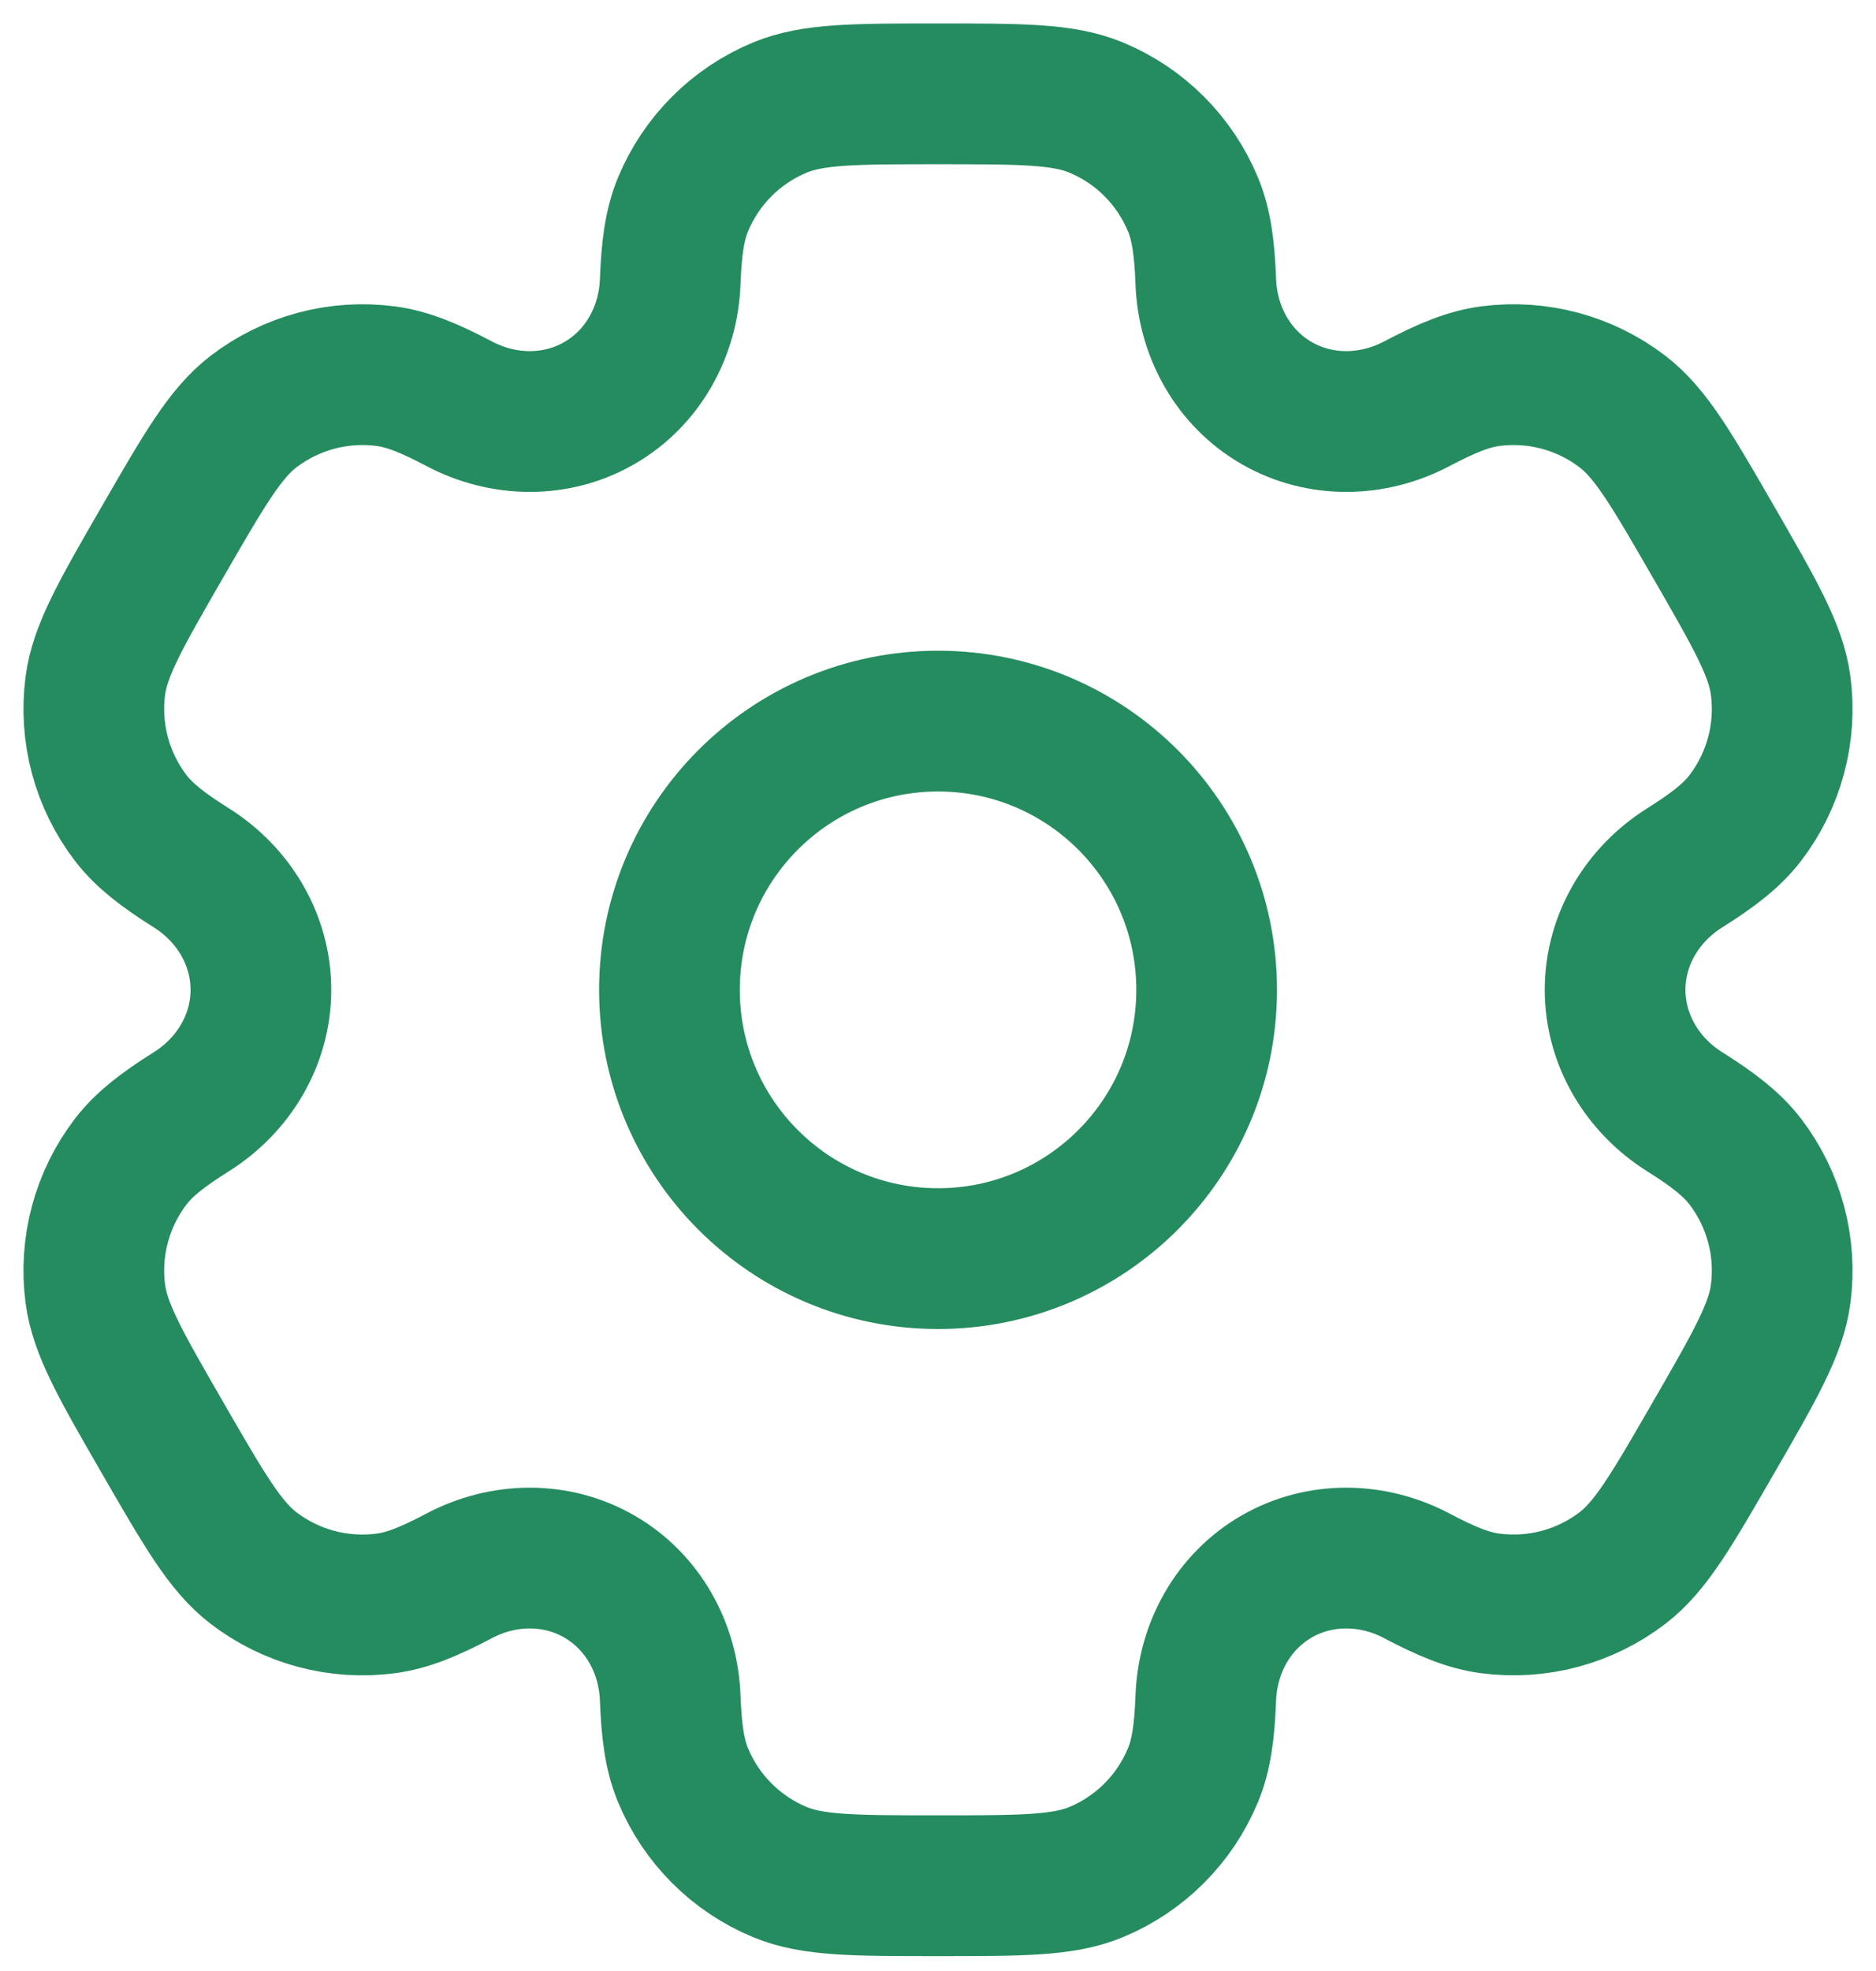 <svg width="40" height="42" viewBox="0 0 40 42" fill="none" xmlns="http://www.w3.org/2000/svg">
<circle cx="20.001" cy="21.093" r="5.727" stroke="#258C60" stroke-width="3"/>
<path d="M23.37 2.291C22.669 2 21.779 2 20 2C18.221 2 17.331 2 16.63 2.291C15.694 2.678 14.951 3.422 14.563 4.357C14.386 4.784 14.317 5.281 14.29 6.005C14.25 7.07 13.704 8.056 12.781 8.588C11.859 9.121 10.732 9.101 9.79 8.603C9.149 8.265 8.684 8.076 8.226 8.016C7.222 7.884 6.207 8.156 5.403 8.772C4.801 9.235 4.356 10.005 3.466 11.546C2.577 13.086 2.132 13.857 2.033 14.61C1.901 15.614 2.173 16.629 2.789 17.433C3.071 17.799 3.466 18.108 4.08 18.493C4.982 19.06 5.563 20.026 5.563 21.092C5.563 22.157 4.982 23.123 4.08 23.69C3.466 24.075 3.07 24.384 2.789 24.75C2.173 25.554 1.901 26.569 2.033 27.573C2.132 28.326 2.577 29.097 3.466 30.637C4.356 32.178 4.8 32.949 5.403 33.411C6.206 34.027 7.222 34.3 8.226 34.167C8.684 34.107 9.149 33.919 9.79 33.58C10.732 33.082 11.858 33.062 12.781 33.595C13.704 34.128 14.25 35.113 14.29 36.178C14.317 36.902 14.386 37.399 14.563 37.826C14.951 38.762 15.694 39.505 16.63 39.893C17.331 40.183 18.221 40.183 20 40.183C21.779 40.183 22.669 40.183 23.37 39.893C24.306 39.505 25.049 38.762 25.437 37.826C25.614 37.399 25.683 36.902 25.71 36.178C25.75 35.113 26.296 34.128 27.218 33.595C28.141 33.062 29.268 33.082 30.21 33.58C30.851 33.919 31.316 34.107 31.774 34.167C32.778 34.299 33.793 34.027 34.597 33.411C35.199 32.949 35.644 32.178 36.534 30.637C37.423 29.097 37.868 28.326 37.967 27.573C38.099 26.569 37.827 25.554 37.211 24.75C36.929 24.384 36.534 24.075 35.92 23.69C35.018 23.123 34.437 22.157 34.437 21.091C34.437 20.026 35.018 19.06 35.92 18.494C36.534 18.108 36.929 17.8 37.211 17.433C37.827 16.629 38.099 15.614 37.967 14.61C37.868 13.857 37.423 13.087 36.534 11.546C35.644 10.005 35.2 9.235 34.597 8.772C33.794 8.156 32.778 7.884 31.774 8.016C31.316 8.076 30.851 8.265 30.21 8.603C29.268 9.101 28.142 9.121 27.219 8.588C26.296 8.056 25.75 7.07 25.71 6.005C25.683 5.281 25.614 4.784 25.437 4.357C25.049 3.422 24.306 2.678 23.37 2.291Z" stroke="#258C60" stroke-width="3"/>
</svg>

